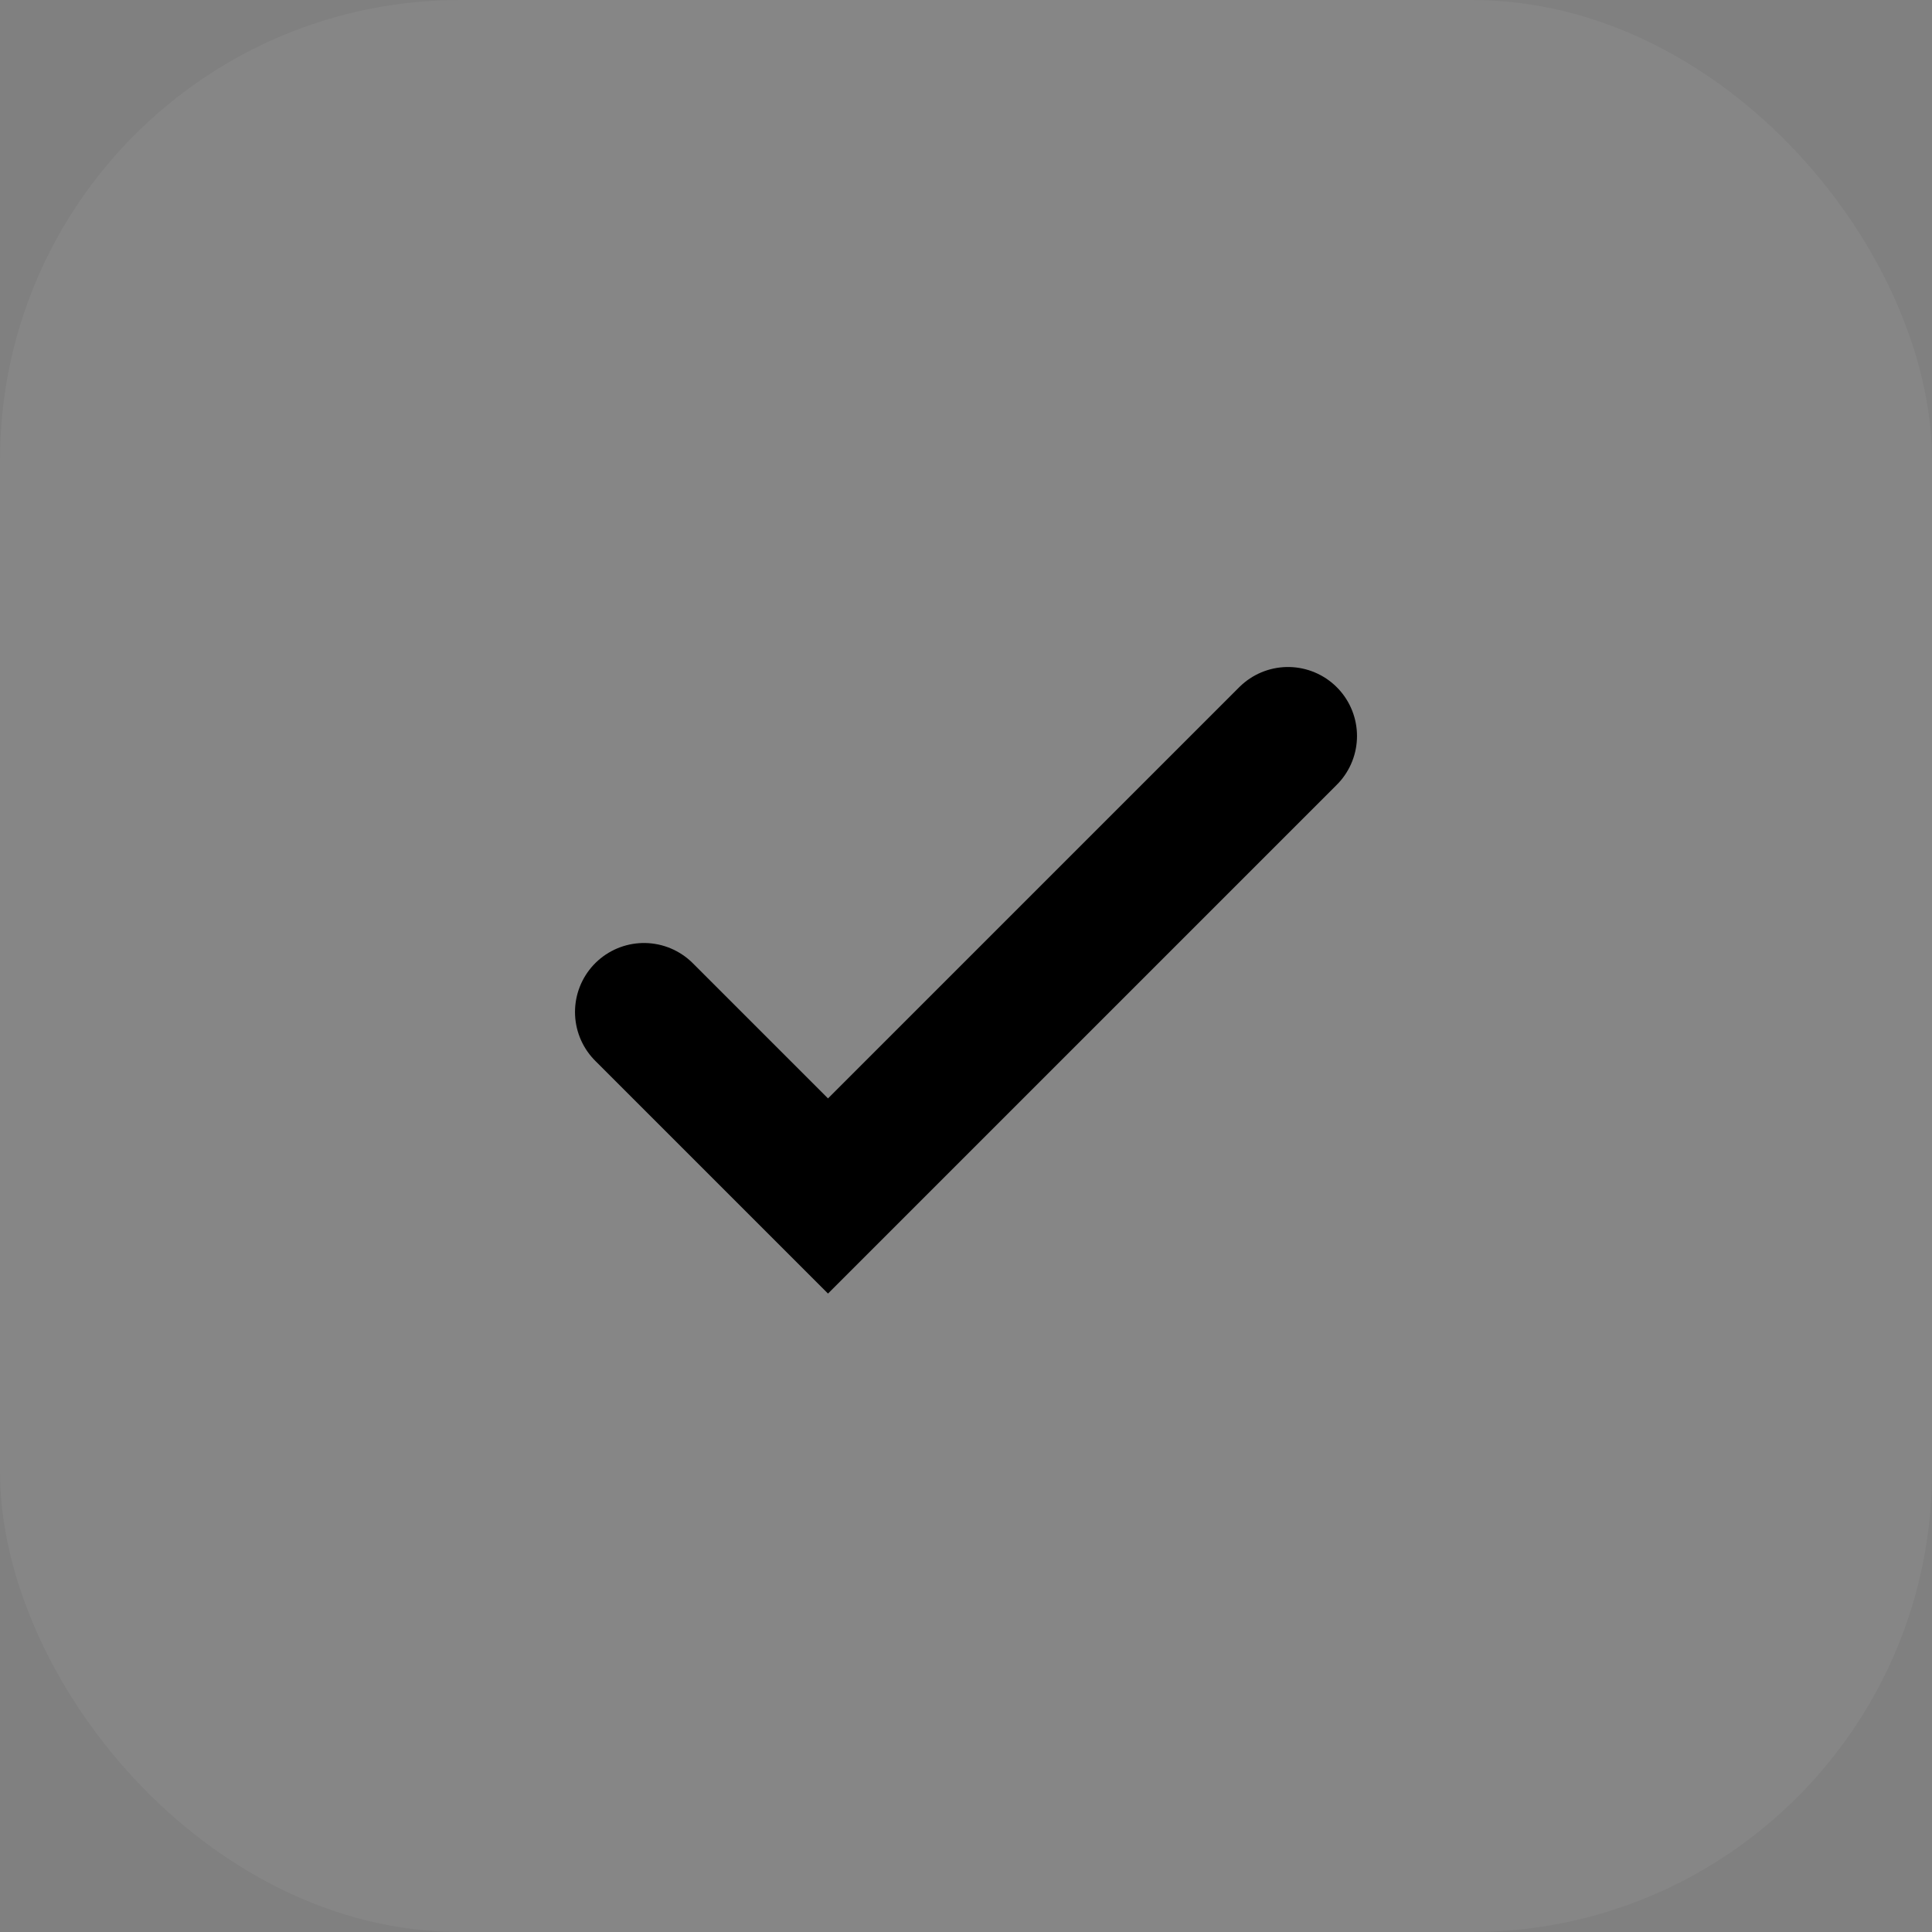 <?xml version="1.0" encoding="utf-8"?>
<svg xmlns="http://www.w3.org/2000/svg" fill="none" height="100%" overflow="visible" preserveAspectRatio="none" style="display: block;" viewBox="0 0 42 42" width="100%">
<rect x="0" y="0" width="42" height="42" fill="#808080" stroke="none"/>
<g id="Frame 1000005853">
<rect fill="white" fill-opacity="0.05" height="42" rx="10" style="fill:white;fill-opacity:0.05;" width="42"/>
<path d="M14 22L18 26L28 16" id="Vector 53" stroke="#F9FAFA" stroke-linecap="round" stroke-width="3" style="stroke:#F9FAFA;stroke:color(display-p3 0.978 0.98 0.981);stroke-opacity:1;"/>
</g>
</svg>